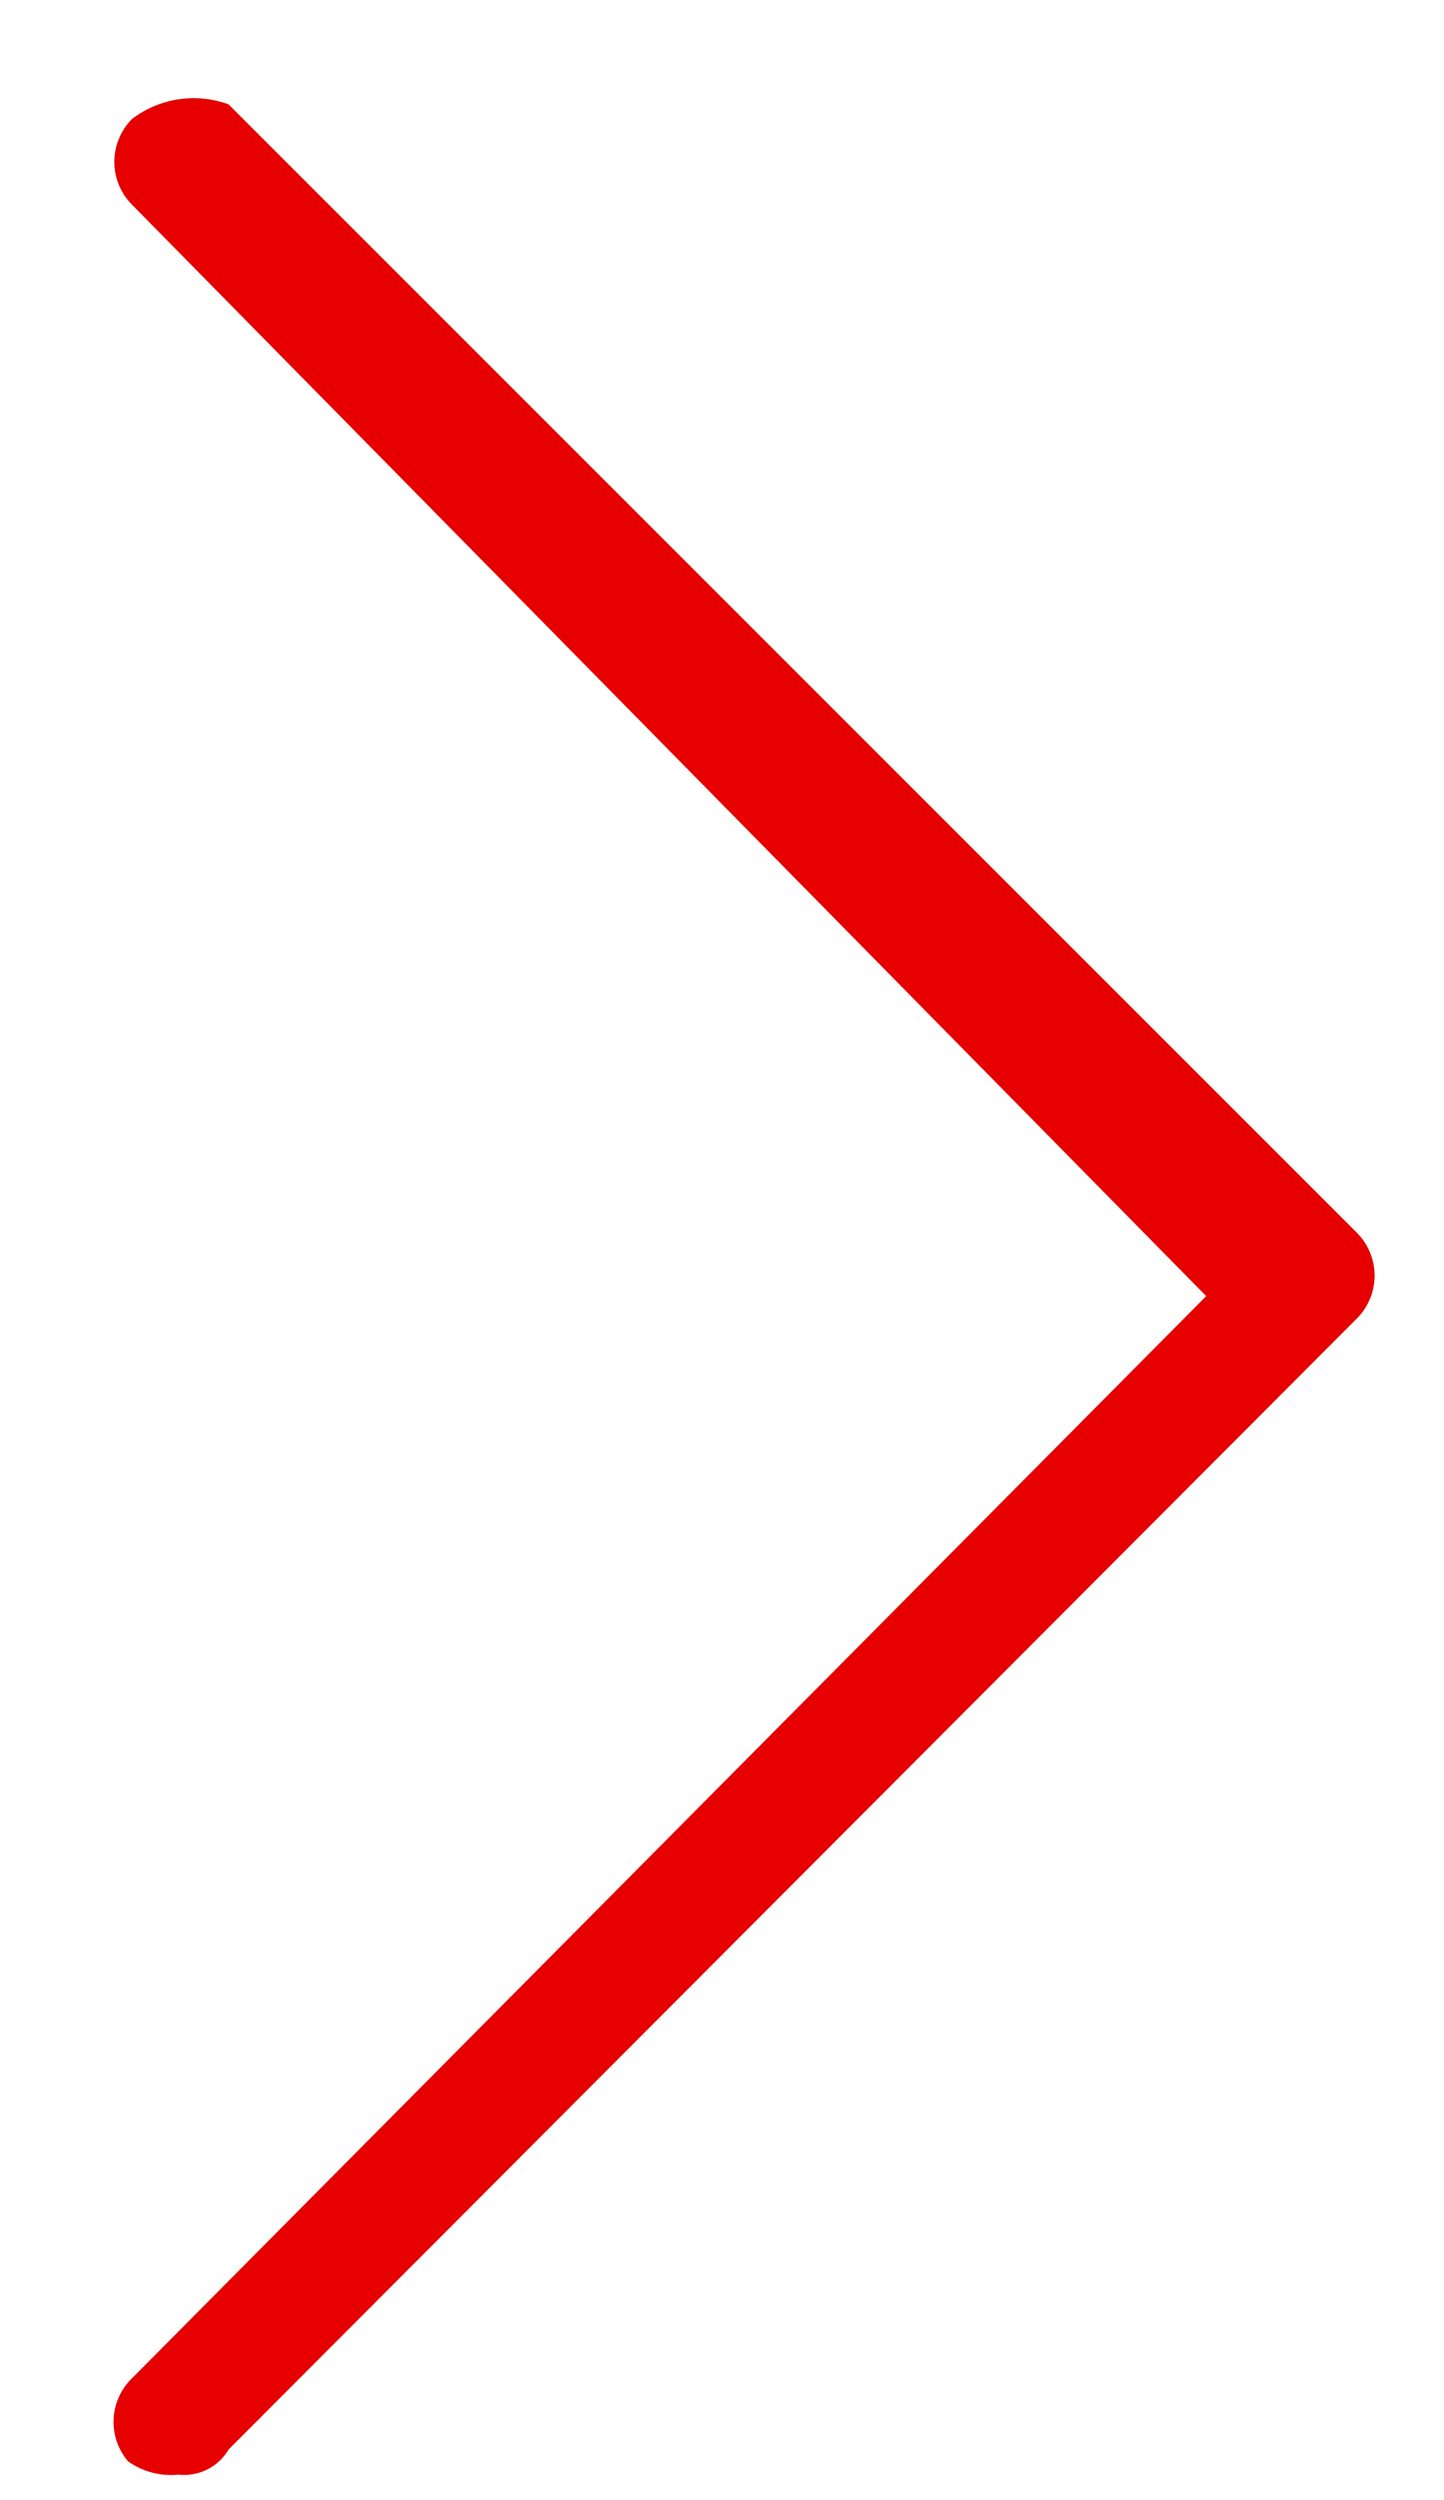 <svg id="Layer_1" data-name="Layer 1" xmlns="http://www.w3.org/2000/svg" viewBox="0 0 10.93 18.92">
  <defs>
    <style>
      .cls-1 {
        fill: #e60000;
      }
    </style>
  </defs>
  <g id="Group_833" data-name="Group 833">
    <path id="Path_2938" data-name="Path 2938" class="cls-1" d="M1.35,18.73a.56.56,0,0,1-.38-.1A.46.46,0,0,1,1,18H1L9.13,9.81,1,1.55A.46.46,0,0,1,1,.9l0,0A.77.77,0,0,1,1.73.79l8.54,8.54a.46.46,0,0,1,0,.65v0L1.73,18.54A.39.39,0,0,1,1.35,18.73Z"/>
  </g>
</svg>